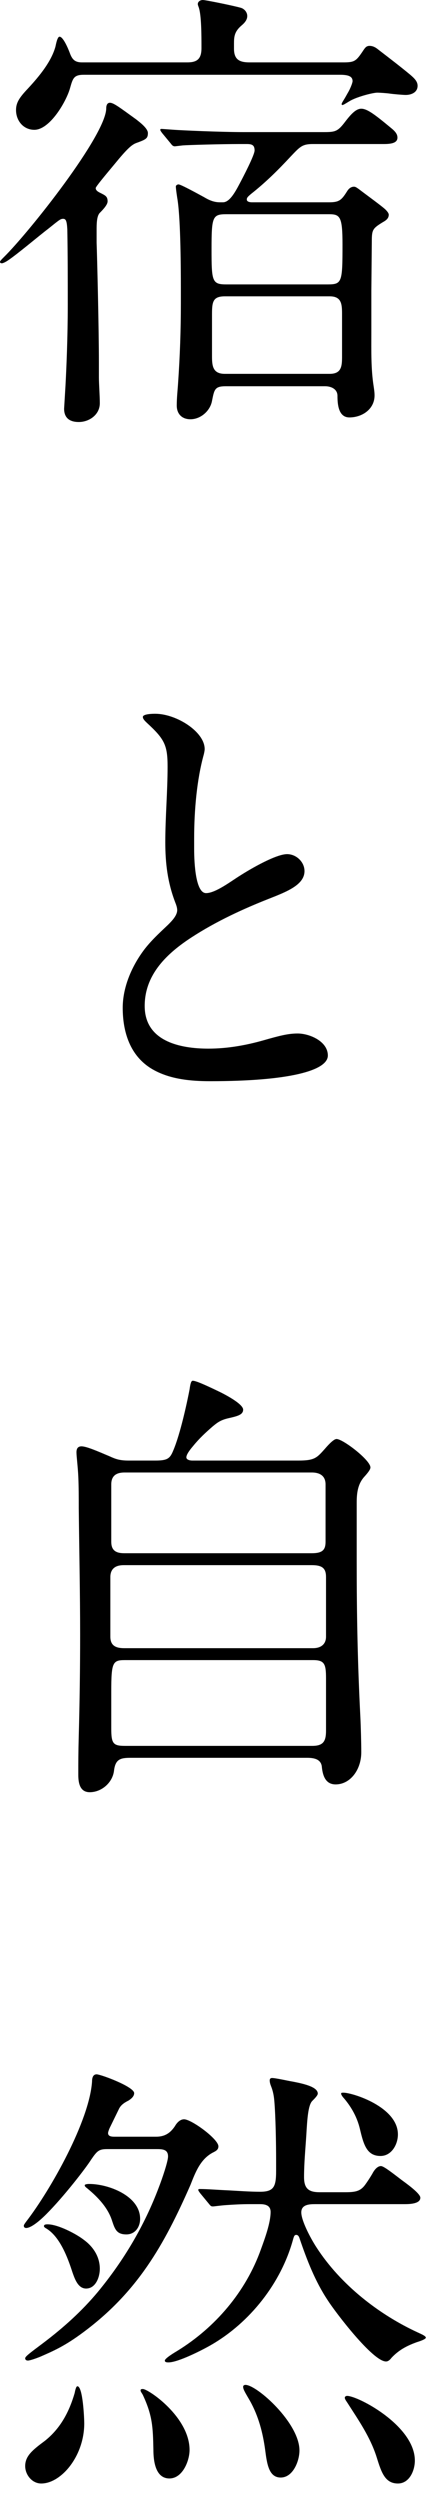<svg width="19" height="109" viewBox="0 0 19 109" fill="none" xmlns="http://www.w3.org/2000/svg">
<path d="M14.84 3.26H3.66C3.22 3.26 3.18 3.42 3.06 3.84C2.9 4.42 2.18 5.66 1.5 5.66C1.02 5.66 0.7 5.26 0.7 4.8C0.7 4.48 0.84 4.26 1.22 3.86C1.74 3.3 2.24 2.68 2.42 2.04C2.44 1.96 2.5 1.6 2.6 1.6C2.76 1.6 2.98 2.12 3.06 2.34C3.16 2.6 3.28 2.72 3.58 2.72H8.18C8.6 2.72 8.8 2.58 8.8 2.1C8.8 1.56 8.8 0.66 8.68 0.32C8.66 0.26 8.64 0.22 8.64 0.18C8.64 0.06 8.76 -2.02656e-05 8.86 -2.02656e-05C8.98 -2.02656e-05 10.16 0.24 10.52 0.34C10.66 0.38 10.8 0.52 10.8 0.7C10.8 0.88 10.66 1.02 10.54 1.12C10.24 1.38 10.22 1.6 10.22 1.9V2.12C10.22 2.6 10.46 2.72 10.9 2.72H15C15.5 2.72 15.56 2.66 15.88 2.18C15.96 2.06 16.02 2 16.14 2C16.28 2 16.4 2.06 16.52 2.16C17.04 2.56 17.46 2.88 17.92 3.26C18.08 3.4 18.24 3.54 18.24 3.74C18.24 4.02 17.98 4.14 17.72 4.14C17.6 4.14 17.14 4.1 17.02 4.08C16.88 4.06 16.58 4.04 16.48 4.04C16.3 4.04 15.66 4.2 15.32 4.38C15.18 4.46 15 4.58 14.96 4.58C14.94 4.58 14.92 4.56 14.92 4.54C14.92 4.52 14.96 4.44 15 4.38C15.1 4.22 15.16 4.1 15.22 4C15.32 3.82 15.4 3.6 15.4 3.54C15.4 3.32 15.2 3.26 14.84 3.26ZM4.7 8.78C4.7 8.92 4.52 9.12 4.36 9.28C4.22 9.42 4.22 9.78 4.22 10.04V10.58C4.24 11.12 4.32 14.3 4.32 15.8V16.46C4.32 16.74 4.36 17.26 4.36 17.58C4.36 18.08 3.9 18.4 3.44 18.4C3.04 18.4 2.8 18.22 2.8 17.82L2.86 16.82C2.9 16.08 2.96 14.7 2.96 13.3C2.96 12.2 2.96 11.1 2.94 10C2.92 9.64 2.88 9.54 2.76 9.54C2.64 9.54 2.6 9.58 2.1 9.98C1.68 10.3 0.76 11.08 0.34 11.36C0.22 11.44 0.12 11.48 0.08 11.48C0.04 11.48 -2.19345e-05 11.46 -2.19345e-05 11.42C-2.19345e-05 11.38 0.08 11.3 0.16 11.22C1.28 10.12 4.64 5.88 4.64 4.72C4.64 4.6 4.68 4.48 4.8 4.48C4.96 4.48 5.22 4.68 5.94 5.2C6.12 5.34 6.46 5.6 6.46 5.8C6.46 6.04 6.38 6.08 5.94 6.24C5.74 6.32 5.54 6.5 5 7.16C4.6 7.64 4.18 8.14 4.18 8.2C4.18 8.3 4.28 8.36 4.36 8.4C4.6 8.52 4.7 8.56 4.7 8.78ZM11 8.82H14.38C14.82 8.82 14.92 8.72 15.16 8.34C15.22 8.24 15.32 8.14 15.46 8.14C15.52 8.14 15.56 8.16 15.72 8.28C15.98 8.48 16.7 9 16.84 9.14C16.92 9.22 16.98 9.3 16.98 9.36C16.98 9.54 16.84 9.62 16.7 9.7C16.28 9.96 16.24 10.02 16.24 10.52L16.22 12.68V14.52C16.22 15.28 16.2 16.08 16.32 16.84C16.34 16.98 16.36 17.1 16.36 17.24C16.36 17.84 15.82 18.2 15.26 18.2C14.78 18.2 14.74 17.62 14.74 17.26C14.74 16.96 14.46 16.84 14.2 16.84H9.86C9.38 16.84 9.36 16.98 9.26 17.48C9.18 17.92 8.76 18.28 8.32 18.28C7.94 18.28 7.72 18.04 7.72 17.68C7.72 17.34 7.76 17 7.78 16.68C7.86 15.52 7.9 14.38 7.9 13.24V12.66C7.9 11.36 7.88 9.4 7.74 8.62C7.7 8.36 7.68 8.18 7.68 8.14C7.68 8.08 7.74 8.04 7.8 8.04C7.9 8.04 8.7 8.48 8.92 8.6C9.12 8.72 9.34 8.82 9.6 8.82H9.74C10.02 8.82 10.26 8.4 10.46 8.02C10.62 7.72 11.12 6.76 11.12 6.56C11.12 6.32 11 6.28 10.78 6.28H10.46C9.68 6.28 8.24 6.32 7.98 6.34L7.64 6.38C7.56 6.38 7.52 6.34 7.46 6.26L7.08 5.8C7.02 5.72 7 5.68 7 5.66C7 5.62 7.04 5.62 7.06 5.62L7.62 5.66C7.9 5.68 9.58 5.76 10.7 5.76H14.06C14.6 5.76 14.72 5.76 15.02 5.38C15.28 5.04 15.52 4.74 15.78 4.74C16.04 4.74 16.38 5 17.08 5.58C17.28 5.74 17.36 5.86 17.36 6C17.36 6.24 17.08 6.28 16.76 6.28H13.66C13.2 6.28 13.1 6.4 12.7 6.82C12.16 7.4 11.62 7.94 10.96 8.46C10.82 8.58 10.78 8.62 10.78 8.7C10.78 8.8 10.92 8.82 11 8.82ZM9.88 12.4H14.32C14.94 12.4 14.96 12.3 14.96 10.66C14.96 9.46 14.86 9.34 14.38 9.34H9.88C9.28 9.34 9.24 9.46 9.24 10.86C9.24 12.26 9.26 12.4 9.88 12.4ZM9.82 16.3H14.4C14.92 16.3 14.94 15.96 14.94 15.54V13.7C14.94 13.26 14.92 12.92 14.4 12.92H9.82C9.3 12.92 9.26 13.16 9.26 13.7V15.54C9.26 15.96 9.3 16.3 9.82 16.3ZM9.18 47.14C8.34 47.14 7.42 47.06 6.66 46.62C5.66 46.04 5.36 44.96 5.36 43.94C5.36 43.08 5.72 42.22 6.2 41.54C6.52 41.08 6.94 40.7 7.34 40.32C7.5 40.16 7.74 39.92 7.74 39.68C7.74 39.58 7.7 39.46 7.66 39.36C7.32 38.48 7.22 37.64 7.22 36.72C7.22 35.62 7.32 34.52 7.32 33.42C7.32 32.48 7.18 32.22 6.42 31.52C6.36 31.46 6.24 31.36 6.24 31.26C6.24 31.12 6.7 31.12 6.78 31.12C7.7 31.12 8.94 31.9 8.94 32.66C8.94 32.72 8.92 32.82 8.9 32.9C8.6 33.98 8.48 35.32 8.48 36.56V37C8.48 37.72 8.56 38.94 9 38.94C9.42 38.94 10.12 38.4 10.48 38.18C10.98 37.86 12.06 37.24 12.54 37.24C12.94 37.24 13.3 37.58 13.3 37.98C13.3 38.58 12.52 38.88 11.76 39.18C10.64 39.62 9.46 40.16 8.38 40.86C7.3 41.56 6.32 42.48 6.32 43.86C6.32 45.4 7.86 45.72 9.1 45.72C9.92 45.72 10.72 45.58 11.5 45.36C12.2 45.16 12.58 45.06 13 45.06C13.52 45.06 14.32 45.4 14.32 46.02C14.32 46.68 12.62 47.14 9.18 47.14ZM13.42 76.64H5.7C5.26 76.64 5.04 76.7 4.98 77.2C4.92 77.72 4.44 78.14 3.92 78.14C3.48 78.14 3.42 77.72 3.42 77.38C3.42 76.8 3.42 76.44 3.44 75.68C3.48 74.22 3.5 72.74 3.5 71.28C3.5 69.44 3.46 67.6 3.44 65.76C3.44 65.3 3.44 64.84 3.42 64.38C3.4 63.94 3.34 63.5 3.34 63.32C3.34 63.16 3.4 63.06 3.56 63.06C3.78 63.06 4.28 63.28 4.8 63.5C5.06 63.62 5.24 63.68 5.62 63.68H6.78C7.3 63.68 7.42 63.6 7.56 63.26C7.88 62.52 8.18 61.1 8.28 60.58C8.32 60.28 8.36 60.2 8.42 60.2C8.56 60.2 9 60.4 9.5 60.64C9.76 60.76 10.62 61.2 10.62 61.46C10.62 61.68 10.38 61.74 10.04 61.82C9.66 61.9 9.52 62 9.28 62.2C8.98 62.46 8.7 62.72 8.44 63.04C8.2 63.32 8.14 63.46 8.14 63.54C8.14 63.64 8.28 63.68 8.4 63.68H13.04C13.74 63.68 13.84 63.56 14.18 63.18C14.42 62.9 14.6 62.74 14.7 62.74C14.98 62.74 16.18 63.66 16.18 63.98C16.18 64.06 16.1 64.18 15.9 64.4C15.62 64.72 15.58 65.12 15.58 65.52V68.08C15.58 70.44 15.62 72.5 15.74 74.86C15.76 75.26 15.78 75.98 15.78 76.4C15.78 77.16 15.3 77.8 14.66 77.8C14.22 77.8 14.1 77.42 14.06 77.06C14.04 76.7 13.72 76.64 13.42 76.64ZM5.42 67.72H13.62C14.08 67.72 14.22 67.58 14.22 67.22V64.72C14.22 64.34 13.96 64.2 13.62 64.2H5.44C5.06 64.2 4.86 64.36 4.86 64.72V67.22C4.86 67.56 5.02 67.72 5.42 67.72ZM13.62 68.24H5.4C5.04 68.24 4.82 68.4 4.82 68.76V71.36C4.82 71.72 5.02 71.86 5.42 71.86H13.68C14 71.86 14.24 71.7 14.24 71.36V68.76C14.24 68.38 14.08 68.24 13.62 68.24ZM5.46 76.12H13.64C14.12 76.12 14.24 75.92 14.24 75.46V73.18C14.24 72.56 14.18 72.38 13.68 72.38H5.44C4.92 72.38 4.86 72.5 4.86 73.74V75.36C4.86 76.02 4.94 76.12 5.46 76.12ZM5.02 93.16H6.82C7.2 93.16 7.44 93 7.64 92.7C7.72 92.56 7.86 92.4 8.04 92.4C8.36 92.4 9.54 93.26 9.54 93.58C9.54 93.72 9.44 93.78 9.32 93.84C8.76 94.12 8.54 94.7 8.32 95.26C7.16 97.9 6 99.94 3.62 101.7C2.84 102.28 2.34 102.5 1.74 102.76C1.54 102.84 1.3 102.92 1.22 102.92C1.14 102.92 1.1 102.88 1.1 102.82C1.1 102.74 1.32 102.58 1.88 102.16C2.78 101.48 3.58 100.76 4.28 99.92C5.4 98.56 6.3 97.06 6.94 95.36C7.08 95 7.34 94.24 7.34 94.02C7.34 93.7 7.08 93.7 6.82 93.7H4.68C4.32 93.7 4.24 93.78 3.98 94.16C3.74 94.54 2.78 95.78 2.02 96.54C1.68 96.88 1.34 97.14 1.14 97.14C1.1 97.14 1.04 97.12 1.04 97.04C1.04 97 1.1 96.92 1.16 96.84C2.22 95.46 3.9 92.48 4.02 90.76C4.02 90.64 4.04 90.44 4.22 90.44C4.4 90.44 5.86 90.98 5.86 91.26C5.86 91.4 5.74 91.5 5.62 91.58C5.42 91.68 5.28 91.78 5.2 91.94L4.8 92.76C4.76 92.84 4.72 92.96 4.72 93C4.72 93.16 4.9 93.16 5.02 93.16ZM9.12 96.08L8.74 95.62C8.68 95.54 8.66 95.5 8.66 95.48C8.66 95.44 8.7 95.44 8.72 95.44C9.06 95.44 9.52 95.48 10 95.5C10.38 95.52 10.92 95.56 11.36 95.56C11.96 95.56 12.06 95.34 12.06 94.66V94.18C12.06 93.48 12.04 92.26 11.98 91.58C11.96 91.36 11.92 91.16 11.84 90.96C11.8 90.86 11.78 90.78 11.78 90.7C11.78 90.66 11.8 90.6 11.88 90.6C12.04 90.6 12.56 90.72 12.8 90.76C13.32 90.86 13.88 91 13.88 91.28C13.88 91.36 13.74 91.5 13.64 91.6C13.46 91.78 13.42 92.38 13.38 93.08C13.34 93.7 13.28 94.32 13.28 94.92C13.28 95.42 13.48 95.58 13.96 95.58H15.1C15.56 95.58 15.76 95.52 15.96 95.24C16.06 95.1 16.14 94.98 16.26 94.78C16.32 94.66 16.46 94.44 16.64 94.44C16.76 94.44 17.14 94.74 17.56 95.06C17.92 95.32 18.36 95.66 18.36 95.82C18.36 96.08 17.92 96.1 17.68 96.1H13.76C13.5 96.1 13.16 96.12 13.16 96.46C13.16 96.82 13.56 97.58 13.82 97.98C14.88 99.62 16.56 100.92 18.26 101.7C18.34 101.74 18.6 101.84 18.6 101.92C18.6 102 18.26 102.1 18.2 102.12C17.76 102.28 17.42 102.46 17.1 102.8C17.04 102.88 16.96 102.96 16.86 102.96C16.28 102.96 14.64 100.8 14.32 100.3C13.76 99.46 13.4 98.52 13.08 97.58C13.06 97.52 13.02 97.44 12.94 97.44C12.86 97.44 12.84 97.5 12.8 97.64C12.28 99.54 10.92 101.26 9.22 102.24C8.84 102.46 7.78 103 7.36 103C7.3 103 7.2 103 7.2 102.92C7.2 102.82 7.64 102.56 7.74 102.5C9.4 101.48 10.74 99.92 11.4 98.06C11.56 97.62 11.82 96.92 11.82 96.44C11.82 96.16 11.6 96.1 11.36 96.1H10.88C10.54 96.1 10.2 96.12 9.9 96.14C9.6 96.16 9.36 96.2 9.3 96.2C9.22 96.2 9.2 96.18 9.12 96.08ZM14.9 91.28C14.9 91.24 14.94 91.24 15 91.24C15.4 91.24 17.38 91.86 17.38 93.06C17.38 93.5 17.1 94 16.62 94C16.02 94 15.88 93.5 15.72 92.82C15.6 92.32 15.36 91.88 15.02 91.48C14.98 91.44 14.9 91.34 14.9 91.28ZM3.7 95.28C3.7 95.24 3.78 95.22 3.9 95.22C4.74 95.22 6.12 95.74 6.12 96.74C6.12 97.1 5.9 97.42 5.52 97.42C5.1 97.42 5.02 97.2 4.9 96.84C4.72 96.26 4.28 95.8 3.82 95.42C3.8 95.4 3.7 95.34 3.7 95.28ZM1.92 97.06C1.92 96.98 2.02 96.98 2.08 96.98C2.52 96.98 3.3 97.38 3.64 97.64C4.06 97.94 4.36 98.38 4.36 98.92C4.36 99.28 4.18 99.78 3.76 99.78C3.4 99.78 3.26 99.34 3.16 99.06C2.96 98.44 2.62 97.52 2.02 97.16C1.98 97.14 1.92 97.1 1.92 97.06ZM10.62 104.06C10.62 104 10.68 103.98 10.72 103.98C11.22 103.98 13.08 105.64 13.08 106.84C13.08 107.3 12.8 108.02 12.26 108.02C11.74 108.02 11.66 107.42 11.58 106.8C11.48 106.08 11.3 105.36 10.92 104.68C10.7 104.3 10.62 104.18 10.62 104.06ZM1.1 107.52C1.1 107.08 1.42 106.82 1.96 106.42C2.64 105.88 3.02 105.16 3.26 104.34C3.28 104.24 3.32 104.04 3.38 104.04C3.62 104.04 3.68 105.44 3.68 105.66C3.68 106.32 3.46 107 3.04 107.54C2.76 107.9 2.3 108.28 1.8 108.28C1.4 108.28 1.1 107.9 1.1 107.52ZM6.14 104.22C6.14 104.16 6.2 104.16 6.24 104.16C6.48 104.16 8.28 105.38 8.28 106.82C8.28 107.28 7.98 108.06 7.4 108.06C6.78 108.06 6.7 107.28 6.7 106.8C6.68 105.82 6.66 105.32 6.24 104.42C6.2 104.34 6.14 104.28 6.14 104.22ZM15.06 104.54C15.06 104.5 15.1 104.46 15.16 104.46C15.64 104.46 18.12 105.76 18.12 107.28C18.12 107.72 17.88 108.28 17.38 108.28C16.82 108.28 16.66 107.8 16.46 107.16C16.18 106.26 15.66 105.52 15.16 104.74C15.12 104.68 15.06 104.6 15.06 104.54Z" fill="black"/>
</svg>
